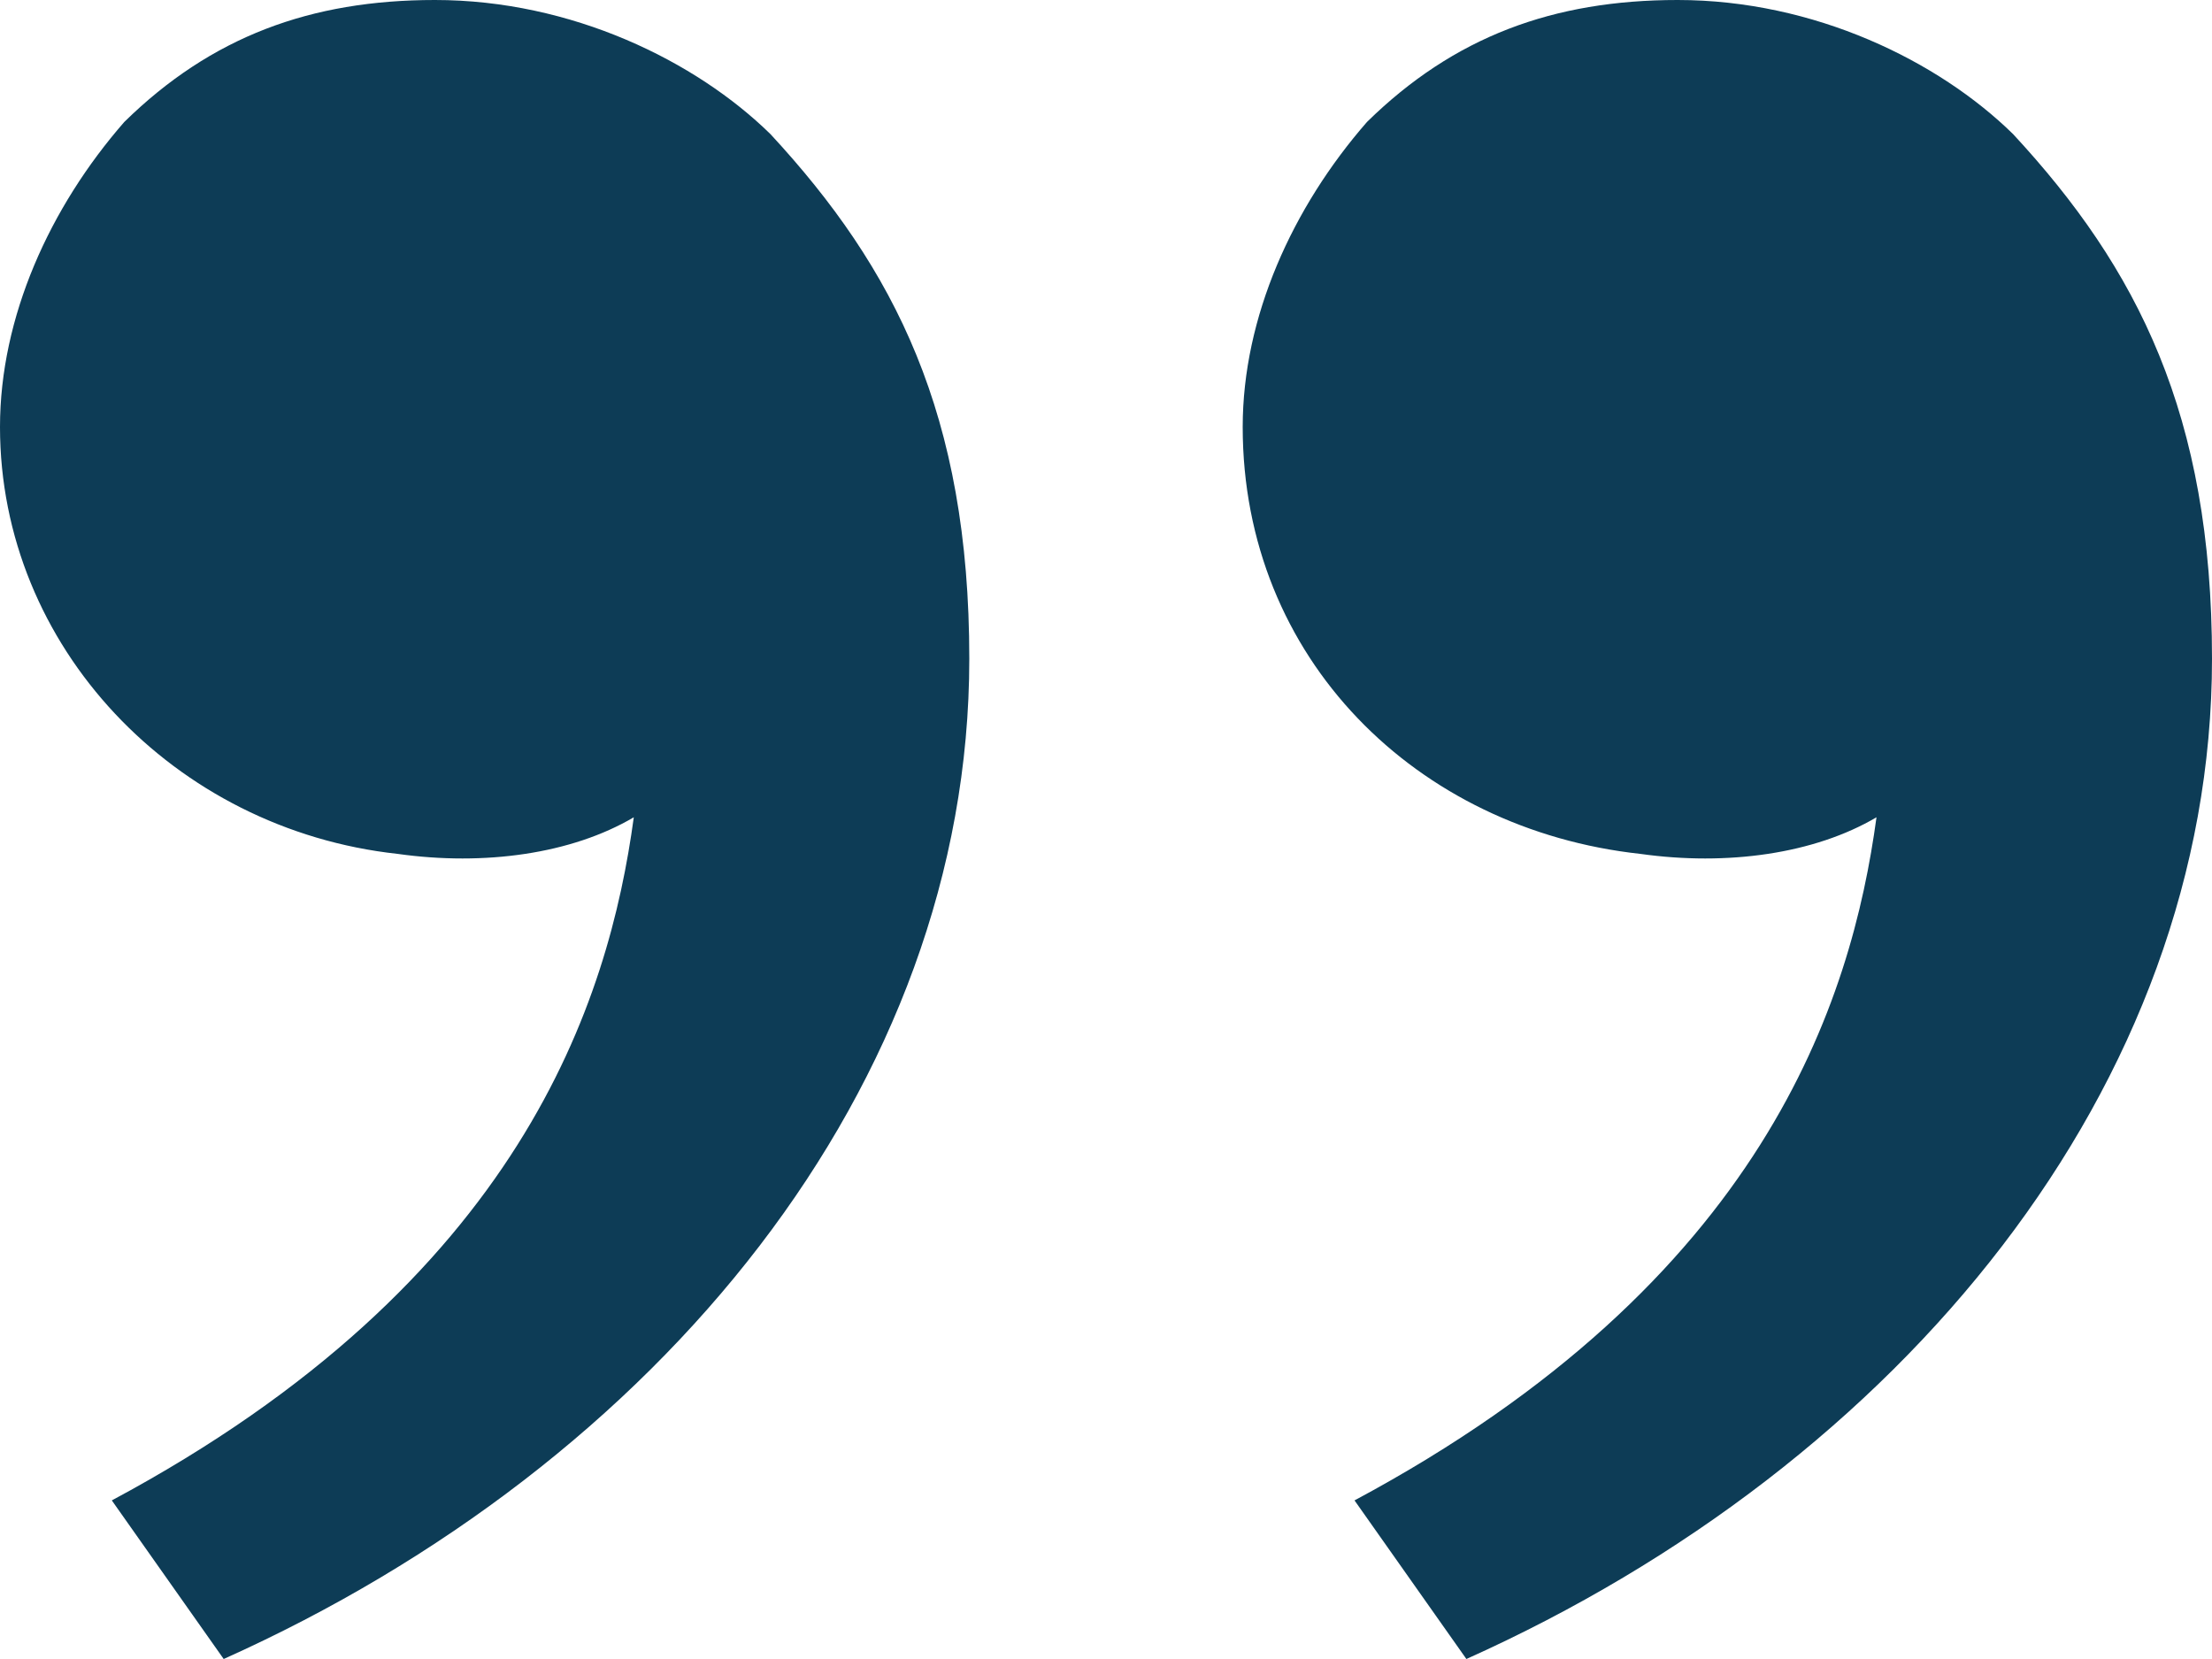 <svg xmlns="http://www.w3.org/2000/svg" width="40" height="30" viewBox="0 0 40 30" fill="none"><path id="Vector" d="M36.404 2.426C38.652 4.853 40 7.5 40 11.912C40 19.632 34.382 26.471 26.517 30L24.494 27.132C31.91 23.162 33.483 18.088 33.933 14.779C32.809 15.441 31.236 15.662 29.663 15.441C25.618 15 22.472 11.912 22.472 7.721C22.472 5.735 23.371 3.75 24.719 2.206C26.292 0.662 28.09 0 30.337 0C32.809 0 35.056 1.103 36.404 2.426ZM13.933 2.426C16.18 4.853 17.528 7.5 17.528 11.912C17.528 19.632 11.91 26.471 4.045 30L2.022 27.132C9.438 23.162 11.011 18.088 11.461 14.779C10.337 15.441 8.764 15.662 7.191 15.441C3.146 15 0 11.691 0 7.721C0 5.735 0.899 3.75 2.247 2.206C3.82 0.662 5.618 0 7.865 0C10.337 0 12.584 1.103 13.933 2.426Z" fill="#0D3C56"></path></svg>